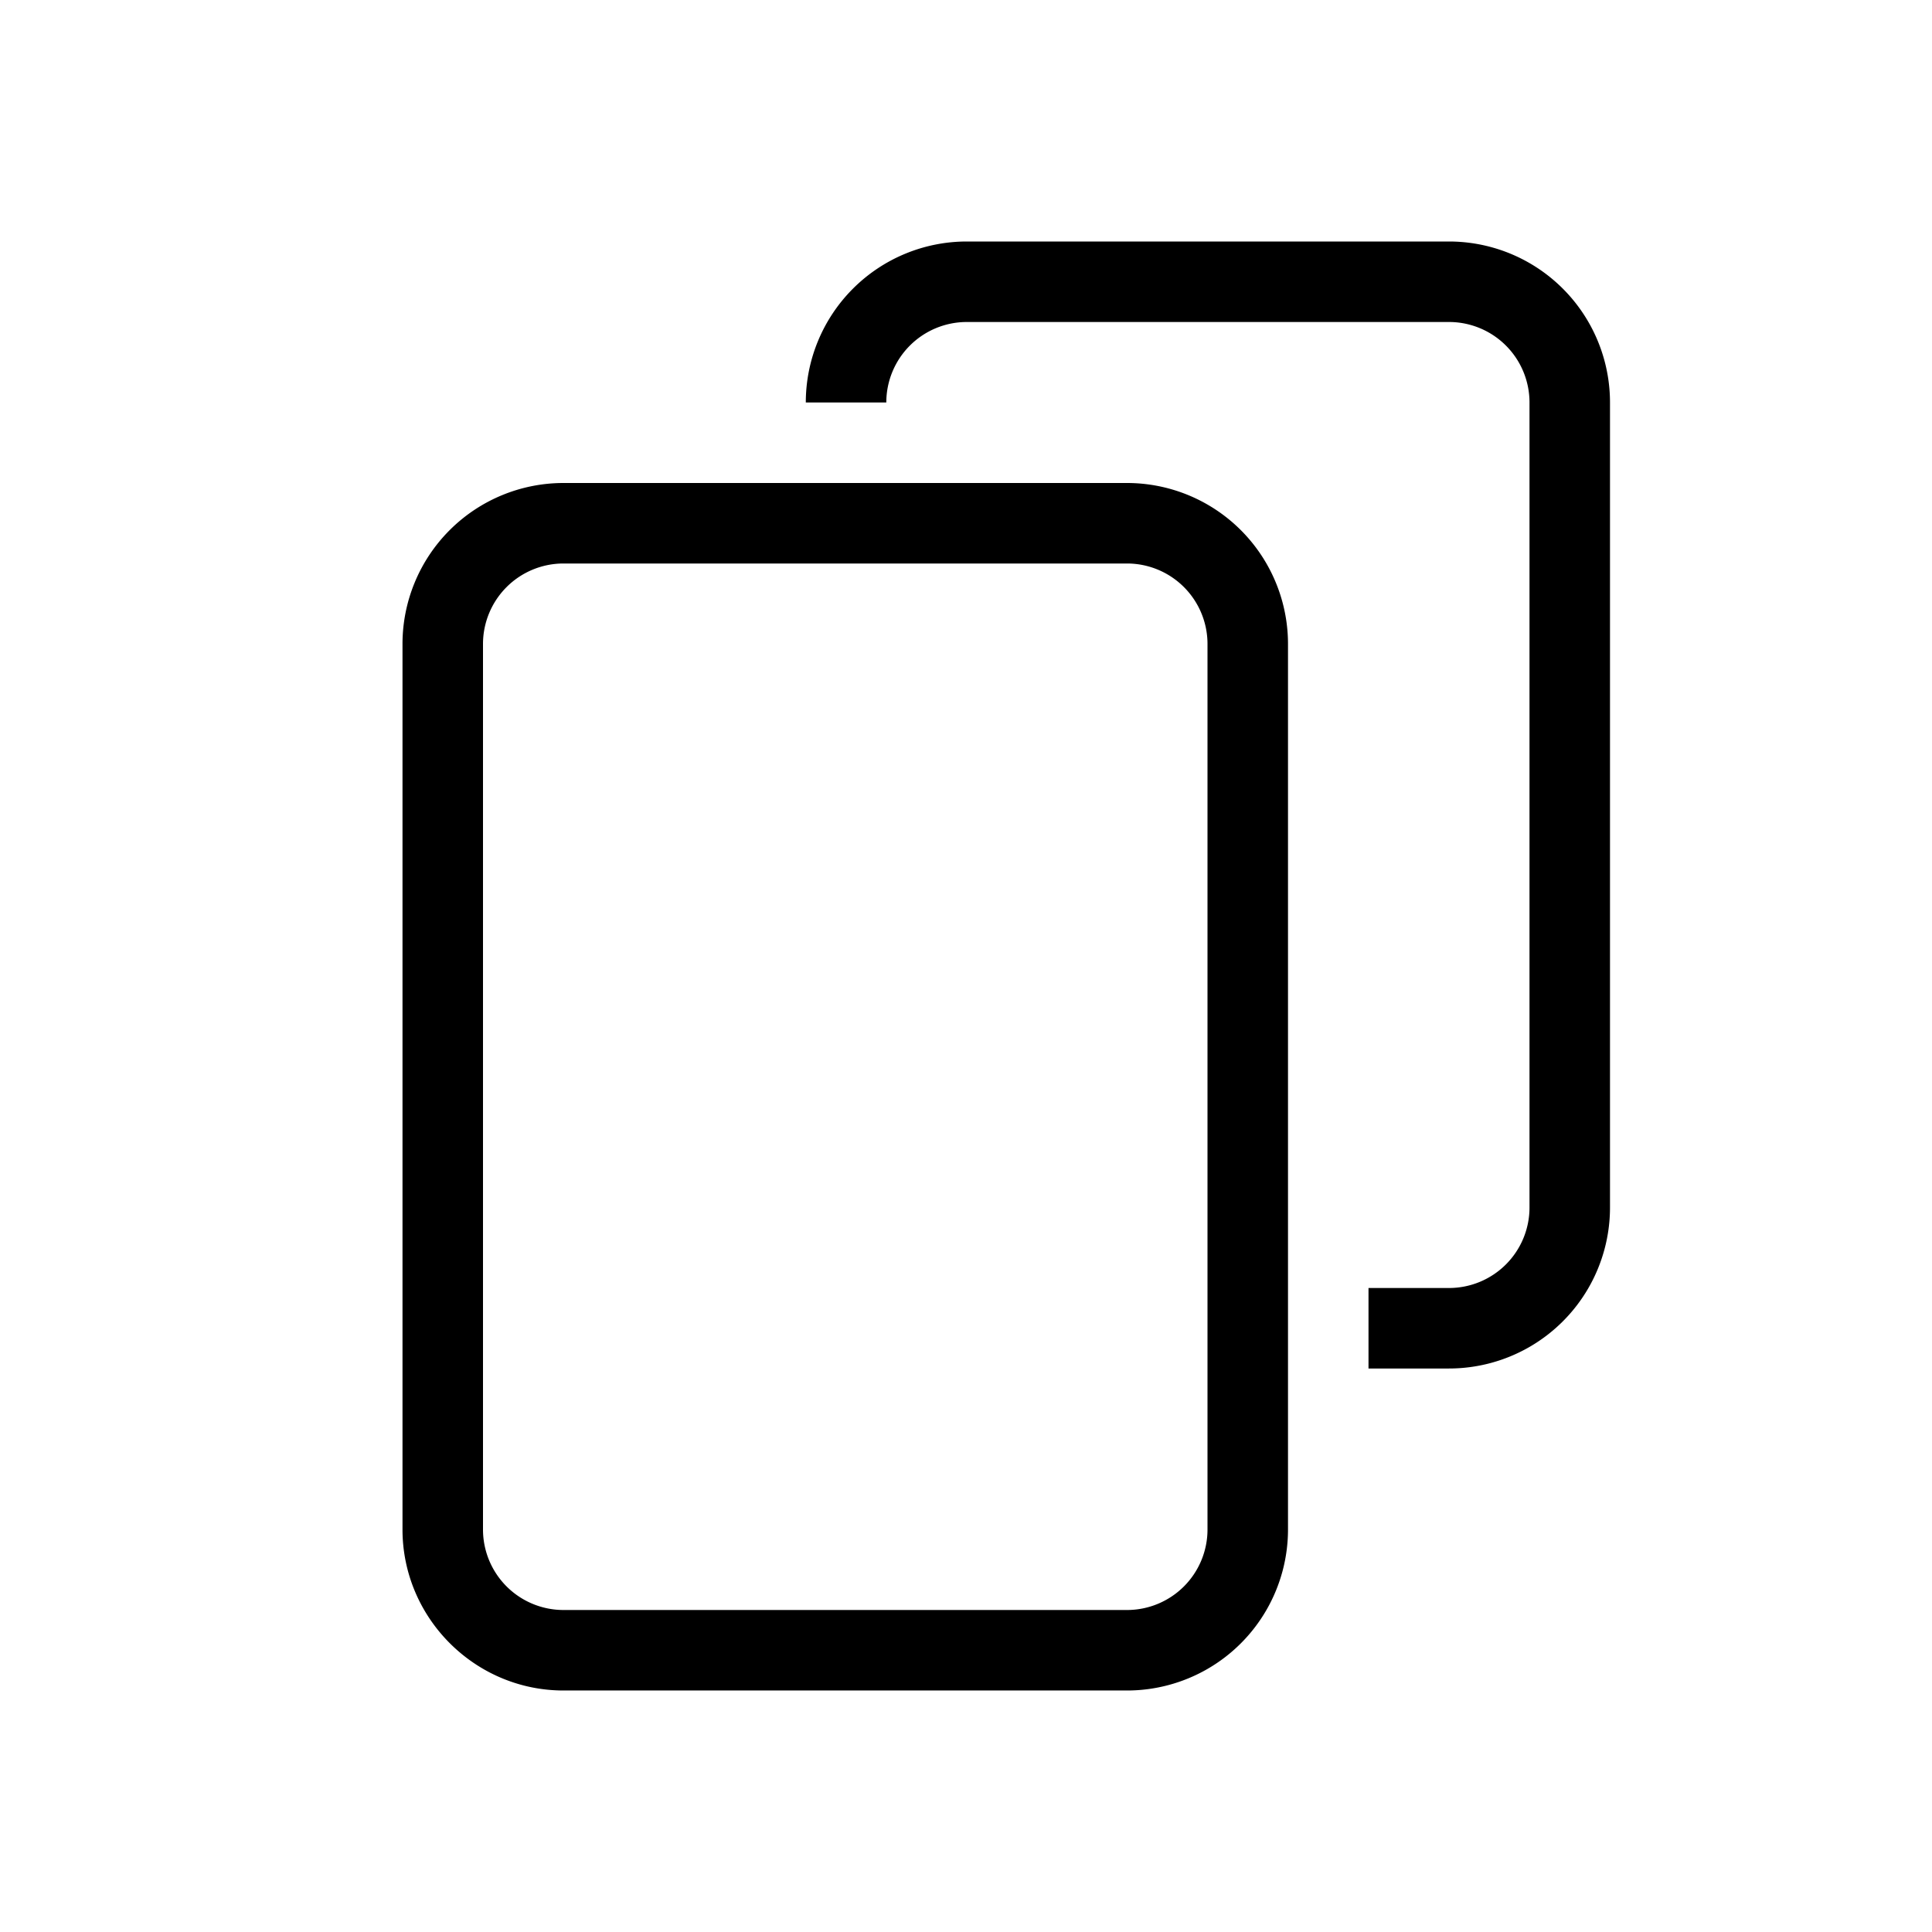 <svg xmlns="http://www.w3.org/2000/svg" viewBox="0 0 24 24" width="100%" height="100%"><path d="M18 4a1 1 0 0 1 1 1v10a1 1 0 0 1-1 1h-1v1h1a2 2 0 0 0 2-2V5a2 2 0 0 0-2-2h-5.99a2 2 0 0 0-2 2h1a1 1 0 0 1 1-1zm-4 3a1 1 0 0 1 1 1v11a1 1 0 0 1-1 1H7a1 1 0 0 1-1-1V8a1 1 0 0 1 1-1zm0-1H7a2 2 0 0 0-2 2v11c0 1.1.9 2 2 2h7a2 2 0 0 0 2-2V8a2 2 0 0 0-2-2"/></svg>